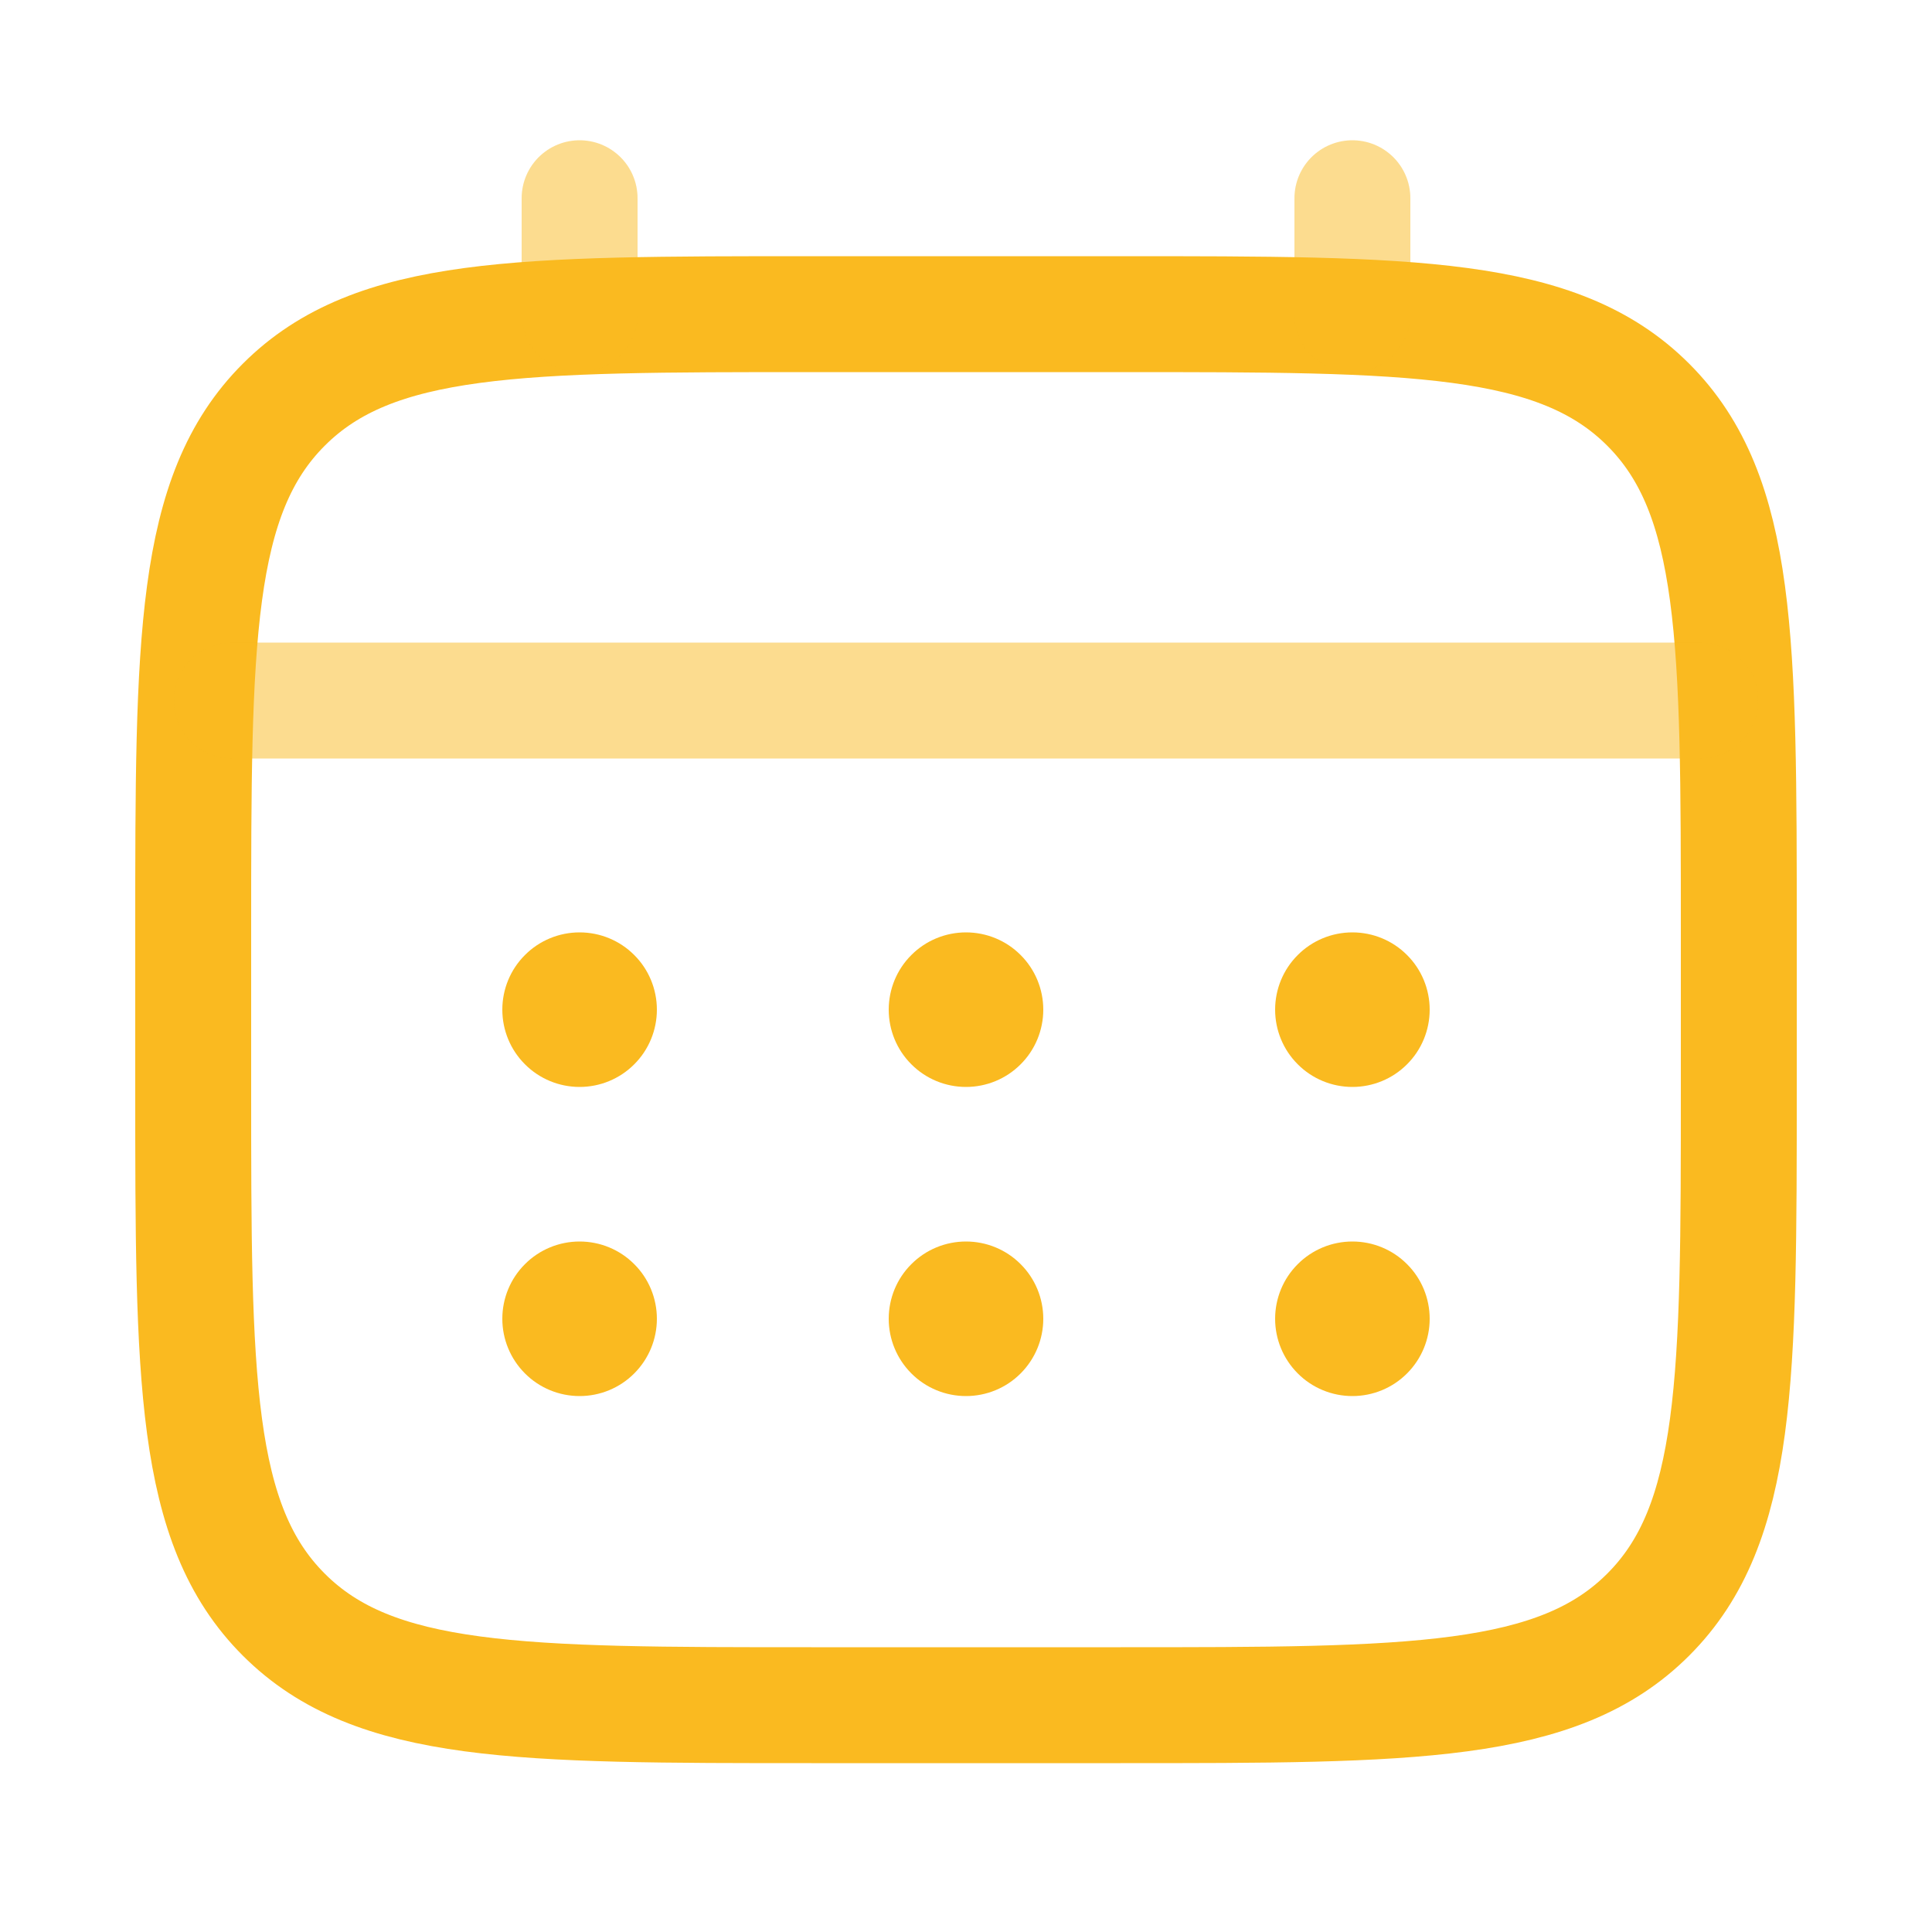 <?xml version="1.0" encoding="UTF-8"?>
<svg xmlns="http://www.w3.org/2000/svg" width="25" height="25" viewBox="0 0 25 25" fill="none">
  <g id="solar:calendar-line-duotone">
    <g id="Group">
      <path id="Vector" d="M2.5 12.065C2.5 8.294 2.5 6.408 3.672 5.237C4.843 4.065 6.729 4.065 10.5 4.065H14.5C18.271 4.065 20.157 4.065 21.328 5.237C22.5 6.408 22.5 8.294 22.5 12.065V14.065C22.5 17.836 22.5 19.722 21.328 20.893C20.157 22.065 18.271 22.065 14.5 22.065H10.5C6.729 22.065 4.843 22.065 3.672 20.893C2.5 19.722 2.5 17.836 2.5 14.065V12.065Z" stroke="#FABA20" stroke-width="1.5"></path>
      <path id="Vector_2" opacity="0.5" d="M7.5 4.065V2.565M17.5 4.065V2.565M3 9.065H22" stroke="#FABA20" stroke-width="1.5" stroke-linecap="round"></path>
      <path id="Vector_3" d="M18.5 17.065C18.5 17.33 18.395 17.584 18.207 17.772C18.02 17.96 17.765 18.065 17.5 18.065C17.235 18.065 16.98 17.96 16.793 17.772C16.605 17.584 16.5 17.33 16.5 17.065C16.5 16.8 16.605 16.545 16.793 16.358C16.98 16.17 17.235 16.065 17.5 16.065C17.765 16.065 18.02 16.17 18.207 16.358C18.395 16.545 18.5 16.8 18.5 17.065ZM18.5 13.065C18.5 13.33 18.395 13.585 18.207 13.772C18.02 13.96 17.765 14.065 17.5 14.065C17.235 14.065 16.98 13.96 16.793 13.772C16.605 13.585 16.5 13.33 16.5 13.065C16.5 12.8 16.605 12.545 16.793 12.358C16.98 12.17 17.235 12.065 17.5 12.065C17.765 12.065 18.02 12.17 18.207 12.358C18.395 12.545 18.5 12.8 18.5 13.065ZM13.5 17.065C13.5 17.33 13.395 17.584 13.207 17.772C13.02 17.96 12.765 18.065 12.5 18.065C12.235 18.065 11.98 17.96 11.793 17.772C11.605 17.584 11.5 17.33 11.5 17.065C11.5 16.8 11.605 16.545 11.793 16.358C11.98 16.17 12.235 16.065 12.5 16.065C12.765 16.065 13.02 16.17 13.207 16.358C13.395 16.545 13.5 16.8 13.5 17.065ZM13.5 13.065C13.5 13.33 13.395 13.585 13.207 13.772C13.02 13.96 12.765 14.065 12.5 14.065C12.235 14.065 11.98 13.96 11.793 13.772C11.605 13.585 11.5 13.33 11.5 13.065C11.5 12.8 11.605 12.545 11.793 12.358C11.98 12.17 12.235 12.065 12.5 12.065C12.765 12.065 13.02 12.17 13.207 12.358C13.395 12.545 13.5 12.8 13.5 13.065ZM8.5 17.065C8.5 17.33 8.395 17.584 8.207 17.772C8.02 17.96 7.765 18.065 7.5 18.065C7.235 18.065 6.98 17.96 6.793 17.772C6.605 17.584 6.5 17.33 6.5 17.065C6.5 16.8 6.605 16.545 6.793 16.358C6.98 16.17 7.235 16.065 7.5 16.065C7.765 16.065 8.02 16.17 8.207 16.358C8.395 16.545 8.5 16.8 8.5 17.065ZM8.5 13.065C8.5 13.33 8.395 13.585 8.207 13.772C8.02 13.96 7.765 14.065 7.5 14.065C7.235 14.065 6.98 13.96 6.793 13.772C6.605 13.585 6.5 13.33 6.5 13.065C6.5 12.8 6.605 12.545 6.793 12.358C6.98 12.17 7.235 12.065 7.5 12.065C7.765 12.065 8.02 12.17 8.207 12.358C8.395 12.545 8.5 12.8 8.5 13.065Z" fill="#FABA20"></path>
    </g>
  </g>
</svg>
